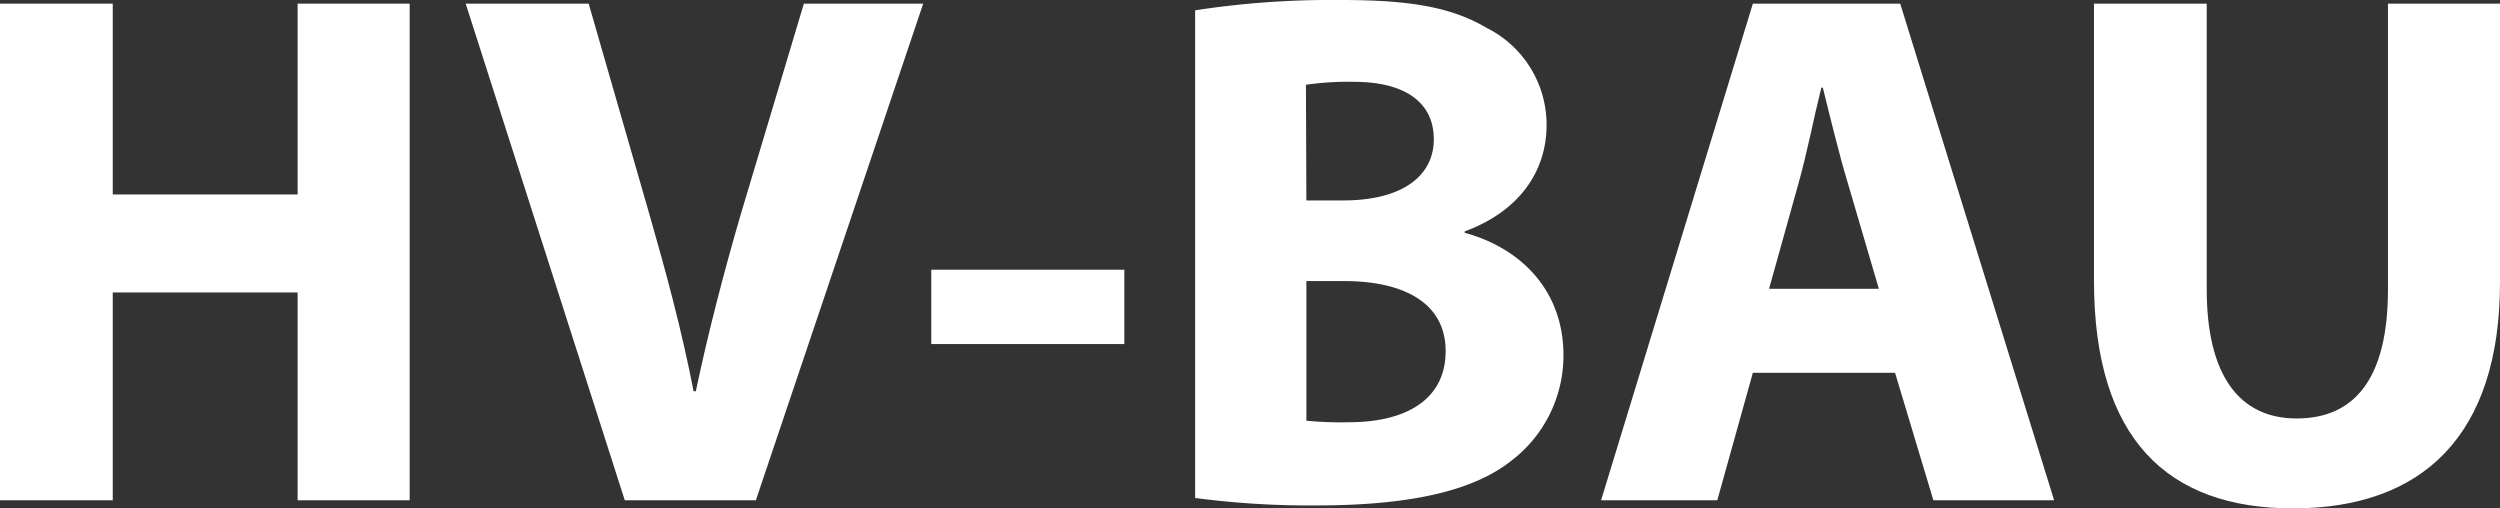 <svg xmlns="http://www.w3.org/2000/svg" viewBox="0 0 281.14 57.17"><rect x="0" y="0" width="281.14" height="57.17" fill="#333333" stroke="none"/><defs><style>.cls-1{fill:#fff;}</style></defs><title>HV-BAU</title><g id="Ebene_2" data-name="Ebene 2"><g id="Ebene_1-2" data-name="Ebene 1"><path class="cls-1" d="M12.68.41V21.87H33.47V.41h12.6V56.26H33.47V32.89H12.68V56.26H0V.41Z"/><path class="cls-1" d="M70.26,56.26,52.37.41H66.2L73,24c1.9,6.63,3.64,13,5,20h.25c1.41-6.71,3.15-13.34,5-19.72L90.4.41h13.42L85,56.26Z"/><path class="cls-1" d="M126.44,30.33v8.36H104.73V30.33Z"/><path class="cls-1" d="M134.4,1.16A100.84,100.84,0,0,1,150.72,0c7.7,0,12.43.75,16.49,3.15a12.16,12.16,0,0,1,6.71,10.94c0,5-2.9,9.61-9.2,11.93v.16c6.38,1.74,11.1,6.55,11.1,13.76A14.86,14.86,0,0,1,170,51.78c-4.06,3.24-10.85,5.06-22,5.06A98.16,98.16,0,0,1,134.4,56Zm12.51,21.38h4.14c6.63,0,10.19-2.74,10.19-6.88s-3.23-6.46-9-6.46a33.88,33.88,0,0,0-5.38.33Zm0,24.77a38.71,38.71,0,0,0,4.88.17c5.72,0,10.78-2.16,10.78-8,0-5.63-5.06-7.87-11.36-7.87h-4.3Z"/><path class="cls-1" d="M197.12,41.92l-4,14.34H180.05L197.12.41h16.57L231,56.26H217.42l-4.31-14.34Zm14.17-9.44-3.48-11.85c-1-3.31-2-7.46-2.82-10.77h-.17c-.83,3.31-1.65,7.54-2.57,10.77l-3.31,11.85Z"/><path class="cls-1" d="M248.16.41V32.56c0,9.61,3.64,14.5,10.11,14.5,6.63,0,10.27-4.64,10.27-14.5V.41h12.6V31.73c0,17.24-8.7,25.44-23.29,25.44-14.08,0-22.37-7.79-22.37-25.6V.41Z"/></g></g></svg>
